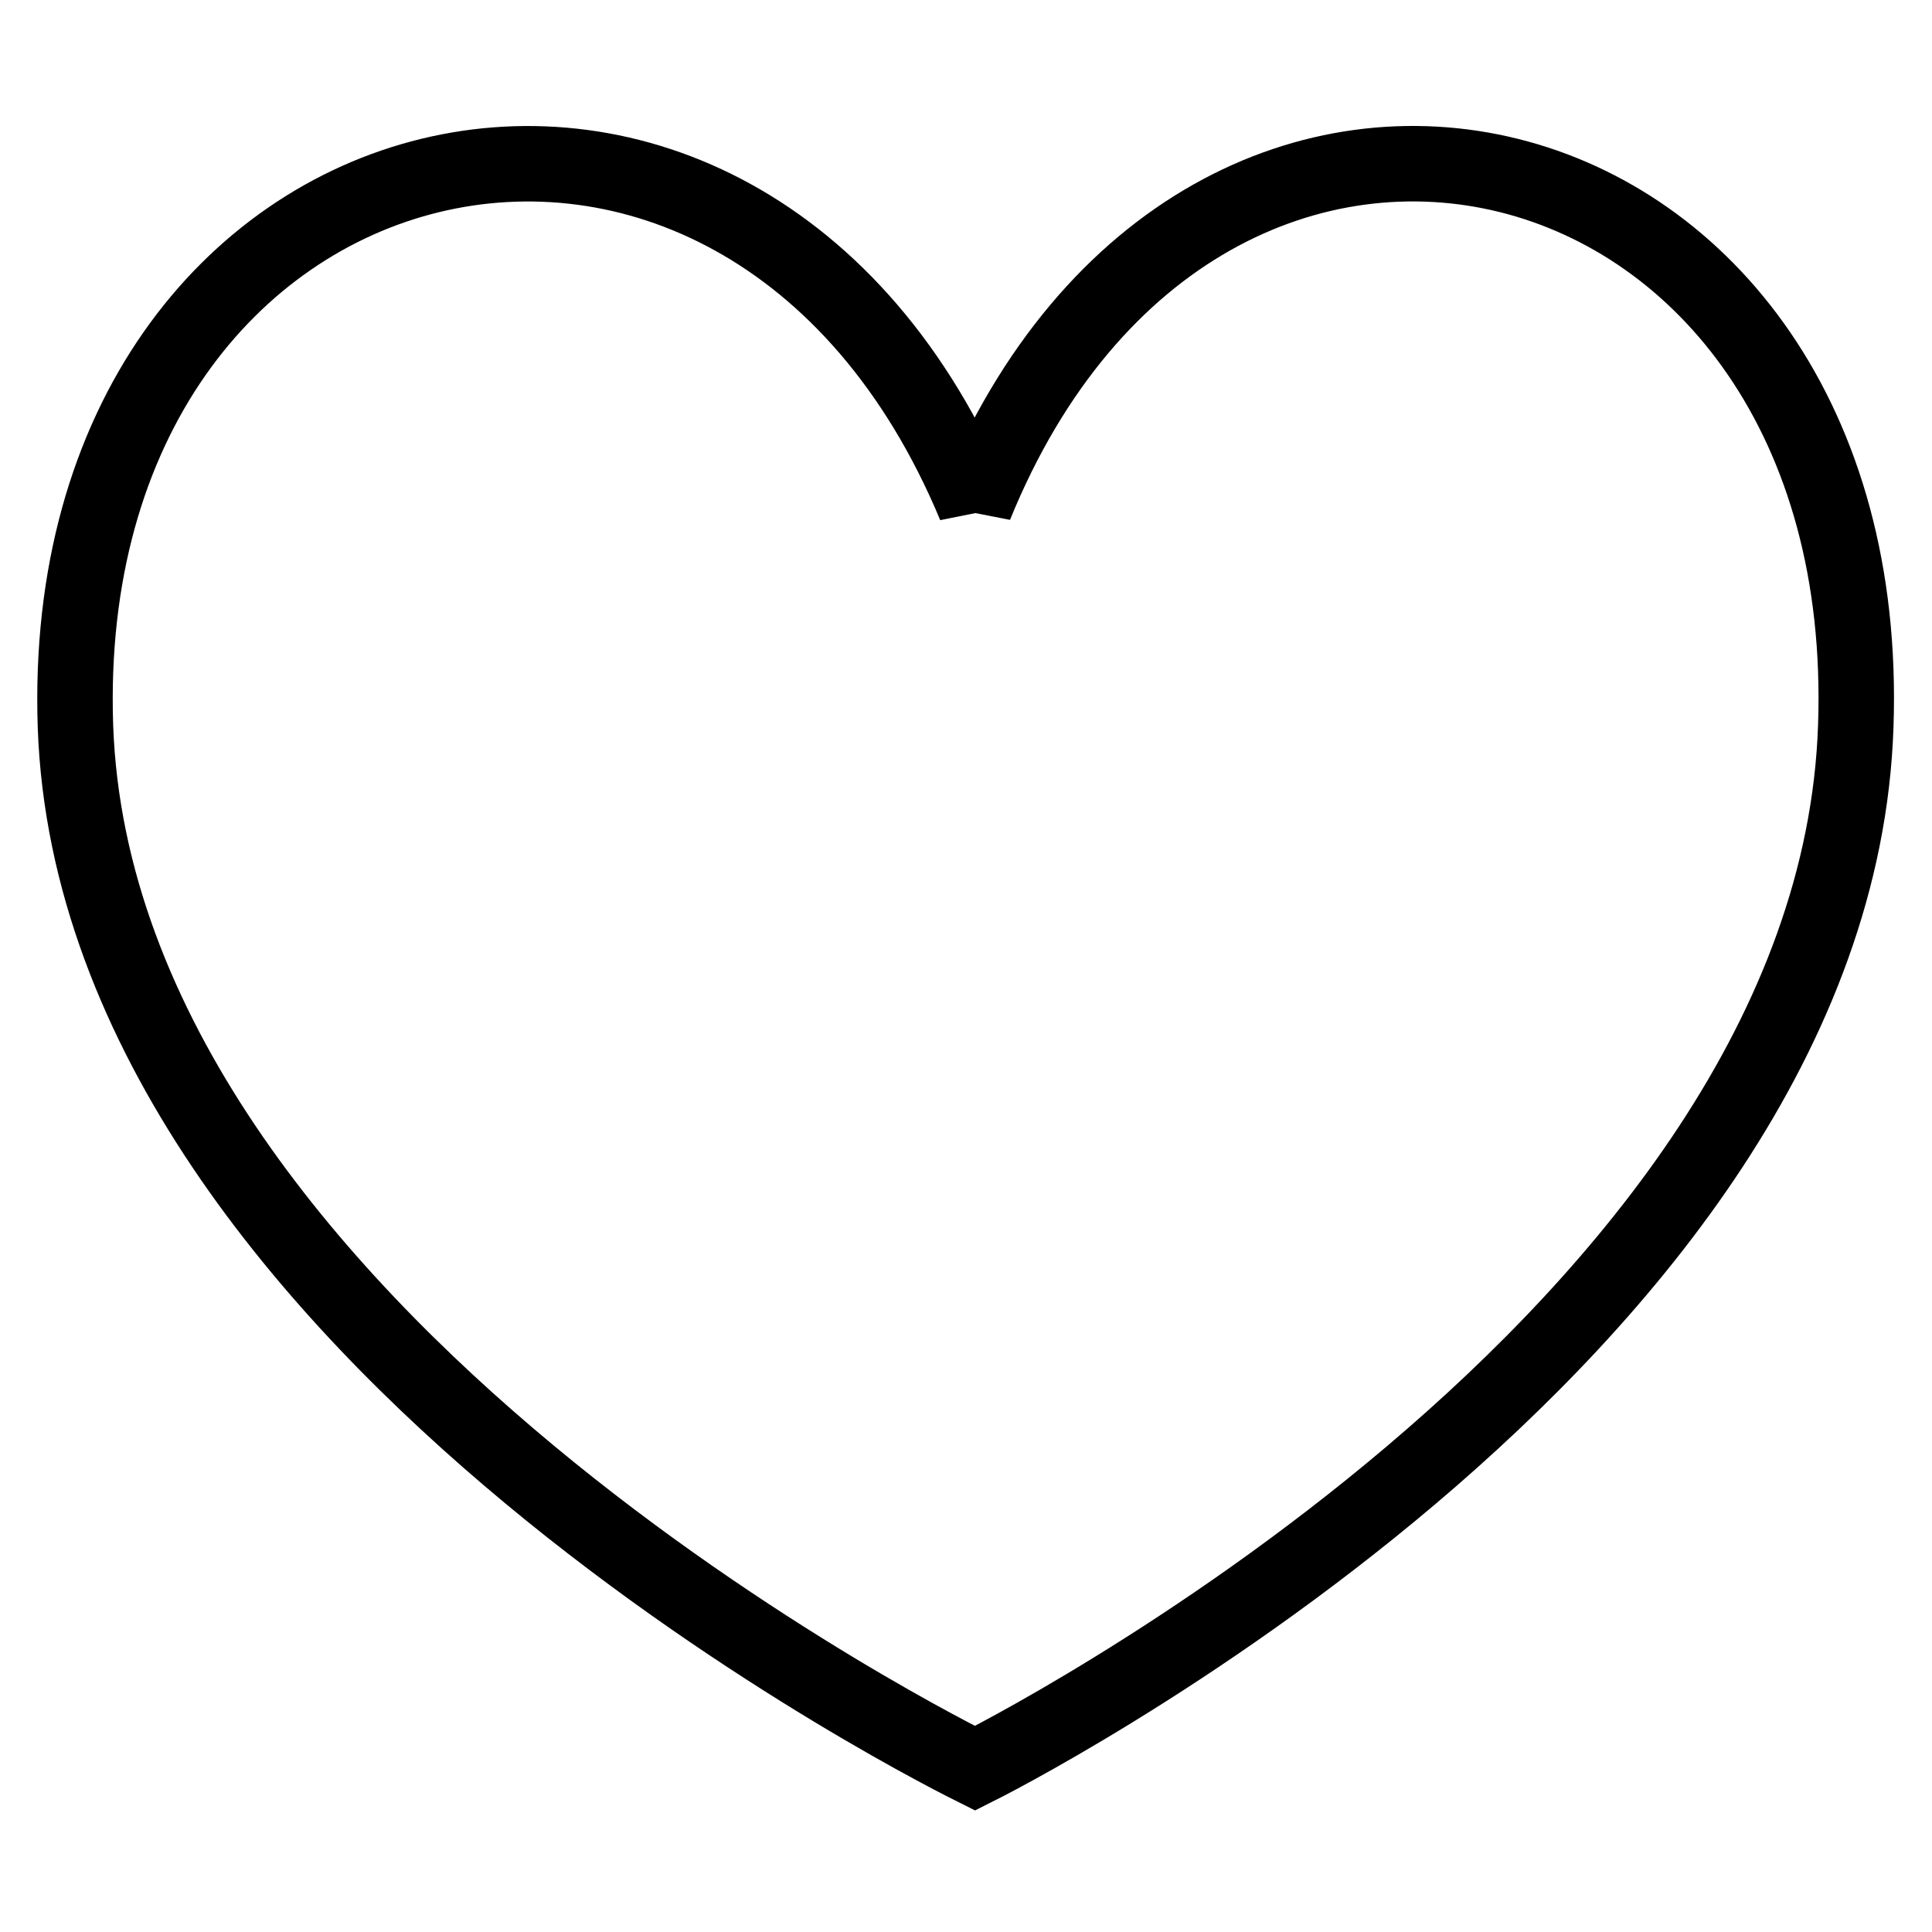 <?xml version="1.0" encoding="utf-8"?>
<!-- Svg Vector Icons : http://www.onlinewebfonts.com/icon -->
<!DOCTYPE svg PUBLIC "-//W3C//DTD SVG 1.1//EN" "http://www.w3.org/Graphics/SVG/1.1/DTD/svg11.dtd">
<svg version="1.1" xmlns="http://www.w3.org/2000/svg" xmlns:xlink="http://www.w3.org/1999/xlink" x="0px" y="0px" viewBox="0 0 256 256" enable-background="new 0 0 256 256" xml:space="preserve">
<g><g><path stroke-width="10" fill-opacity="0" stroke="#000000"  d="M129.2,234.3L129.2,234.3c-1.4-0.7-116.3-57.1-119.2-138C7.2,14.8,98.3-7.2,129.2,67c0,0,0-0.1,0-0.1v0c0,0,0,0.1,0,0.1c30.2-74.2,119.5-52.2,116.7,29.2C243.2,177.3,130.6,233.6,129.2,234.3z"/></g></g>
</svg>